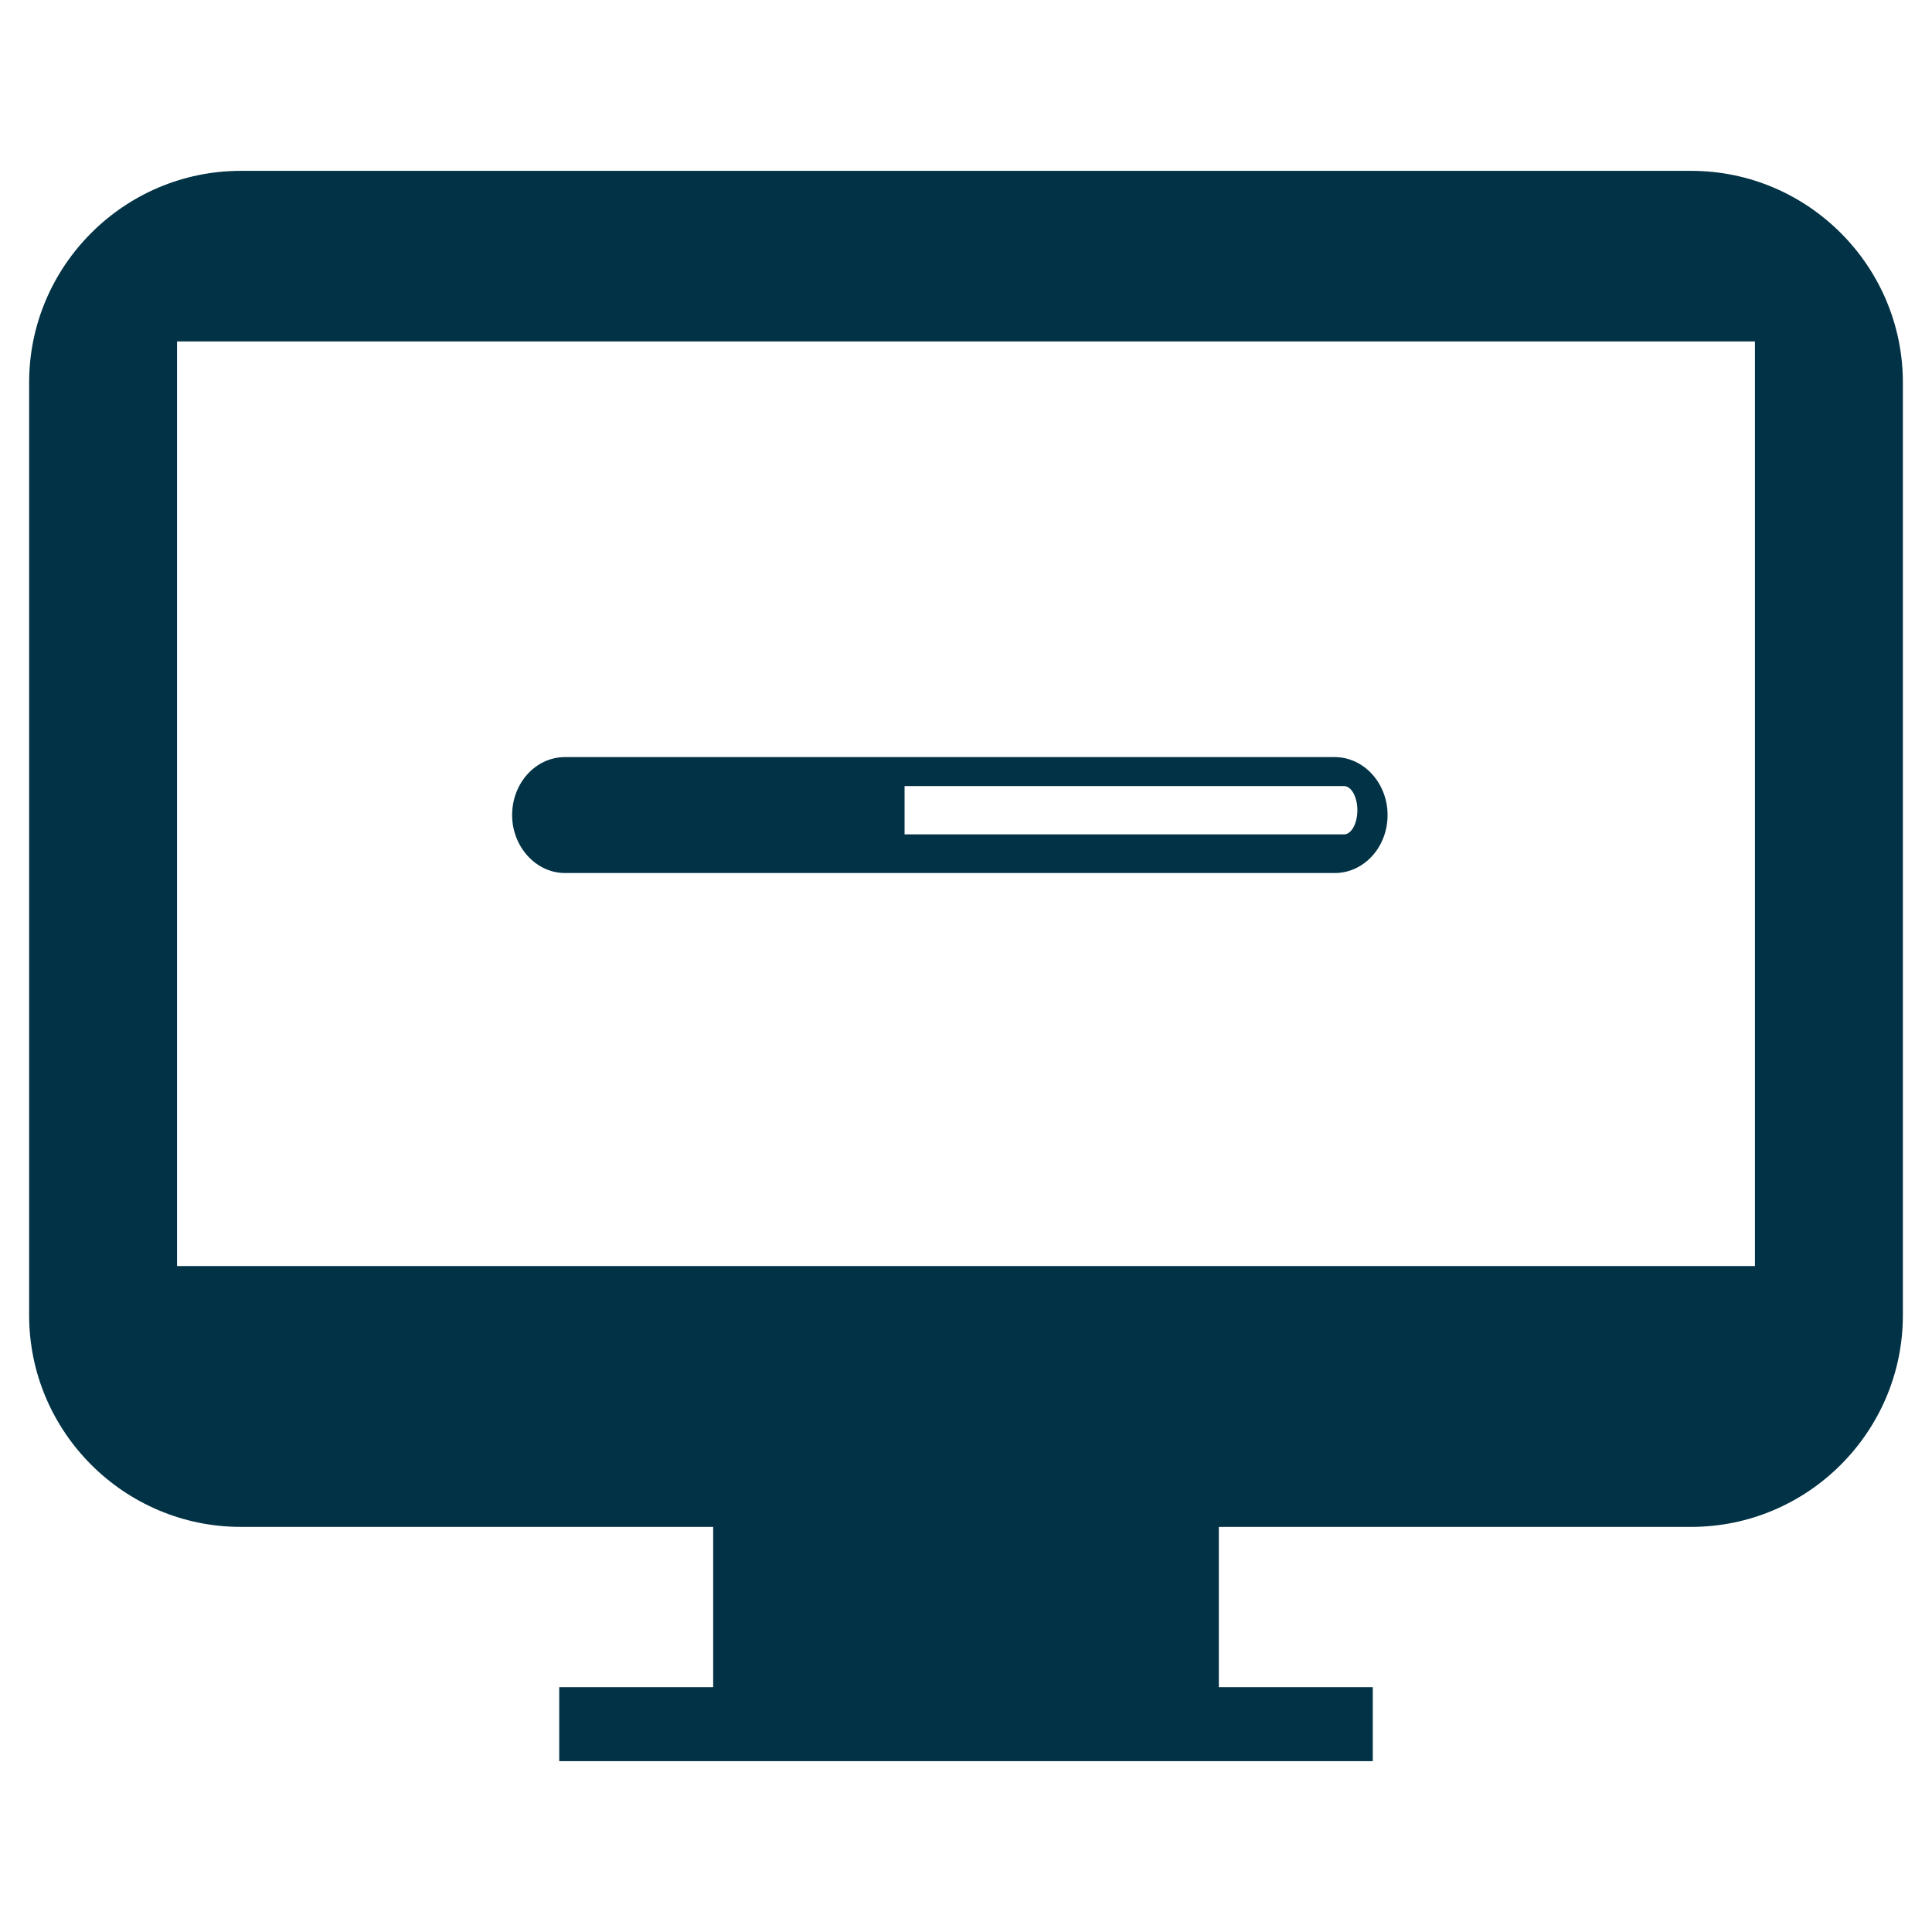 <?xml version="1.0" encoding="UTF-8" standalone="no"?> <svg xmlns="http://www.w3.org/2000/svg" xmlns:xlink="http://www.w3.org/1999/xlink" xmlns:serif="http://www.serif.com/" width="100%" height="100%" viewBox="0 0 64 64" version="1.1" xml:space="preserve" style="fill-rule:evenodd;clip-rule:evenodd;stroke-linejoin:round;stroke-miterlimit:2;"> <g transform="matrix(1,0,0,1,-340.035,-382.37)"> <path d="M403.07,395.04C403.07,391.18 399.92,388.03 396.06,388.03L348.01,388.03C344.15,388.03 341,391.18 341,395.04L341,425.94C341,429.8 344.15,432.95 348.01,432.95L363.66,432.95L363.66,438.26L358.56,438.26L358.56,440.71L385.51,440.71L385.51,438.26L380.41,438.26L380.41,432.95L396.06,432.95C399.92,432.95 403.07,429.8 403.07,425.94L403.07,395.04ZM345.9,424.31L345.9,393.68L398.17,393.68L398.17,424.31L345.9,424.31Z" style="fill:rgb(1,50,69);fill-rule:nonzero;"></path> </g> <g transform="matrix(1,0,0,1,-340.035,-382.37)"> <path d="M358.75,411.29L384.25,411.29C385.22,411.29 386,410.43 386,409.37C386,408.31 385.21,407.45 384.25,407.45L358.75,407.45C357.78,407.45 357,408.31 357,409.37C357,410.42 357.79,411.29 358.75,411.29ZM370,408.41L384.56,408.41C384.8,408.41 385,408.77 385,409.21C385,409.65 384.8,410.01 384.56,410.01L370,410.01L370,408.41Z" style="fill:rgb(1,50,69);fill-rule:nonzero;"></path> </g> </svg> 